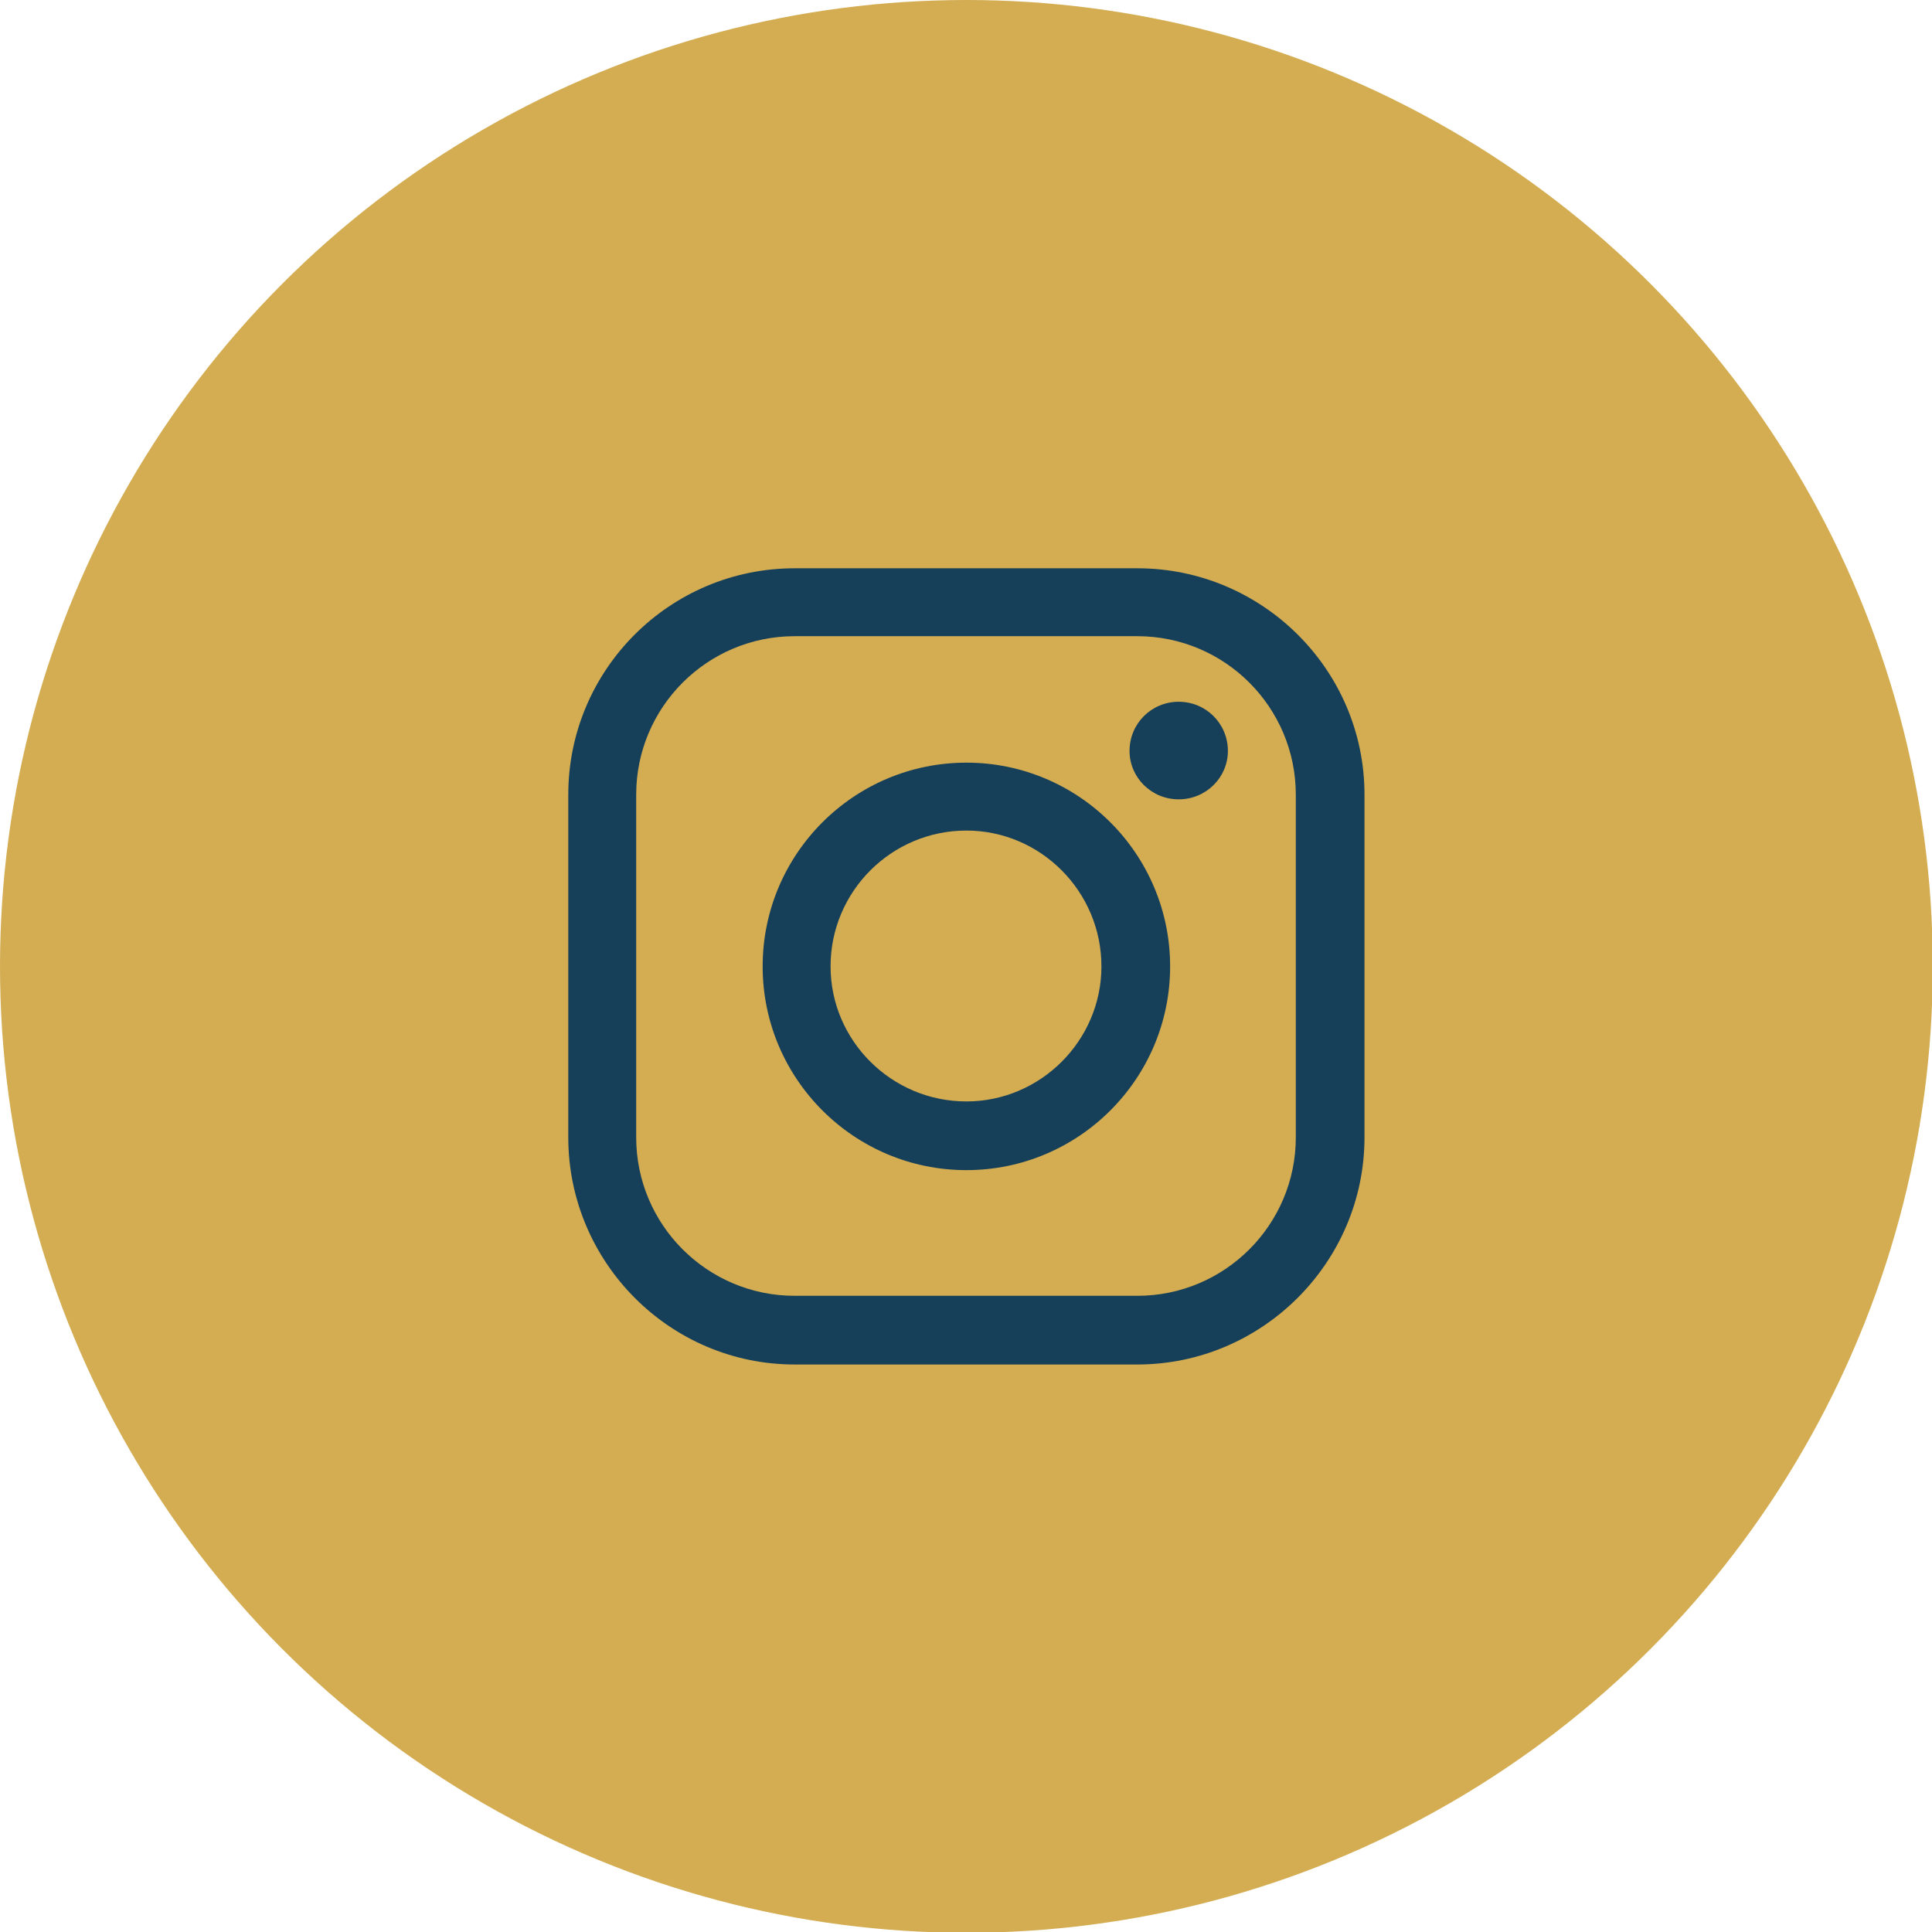 <?xml version="1.0" encoding="UTF-8"?>
<!DOCTYPE svg PUBLIC "-//W3C//DTD SVG 1.1//EN" "http://www.w3.org/Graphics/SVG/1.1/DTD/svg11.dtd">
<!-- Creator: CorelDRAW -->
<svg xmlns="http://www.w3.org/2000/svg" xml:space="preserve" width="435px" height="435px" version="1.1" style="shape-rendering:geometricPrecision; text-rendering:geometricPrecision; image-rendering:optimizeQuality; fill-rule:evenodd; clip-rule:evenodd"
viewBox="0 0 24.75 24.75"
 xmlns:xlink="http://www.w3.org/1999/xlink"
 xmlns:xodm="http://www.corel.com/coreldraw/odm/2003">
 <defs>
  <style type="text/css">
   <![CDATA[
    .fil0 {fill:#D4AD52}
    .fil1 {fill:#163F59;fill-rule:nonzero}
   ]]>
  </style>
 </defs>
 <g id="Layer_x0020_1">
  <g id="_2375040157712">
   <circle class="fil0" cx="12.38" cy="12.38" r="12.38"/>
   <path class="fil1" d="M10.18 8.15c-1.12,0 -2.03,0.91 -2.03,2.03l0 4.39c0,1.12 0.91,2.03 2.03,2.03l4.39 0c1.12,0 2.03,-0.91 2.03,-2.03l0 -4.39c0,-1.12 -0.91,-2.03 -2.03,-2.03l-4.39 0zm5.55 1.47c0,0.34 -0.28,0.62 -0.63,0.62 -0.35,0 -0.63,-0.28 -0.63,-0.62 0,-0.35 0.28,-0.63 0.63,-0.63 0.35,0 0.63,0.28 0.63,0.63zm-3.35 1.02c-0.96,0 -1.74,0.78 -1.74,1.74 0,0.95 0.78,1.73 1.74,1.73 0.95,0 1.73,-0.78 1.73,-1.73 0,-0.96 -0.78,-1.74 -1.73,-1.74zm0 4.35c-1.44,0 -2.61,-1.17 -2.61,-2.61 0,-1.44 1.17,-2.61 2.61,-2.61 1.44,0 2.61,1.17 2.61,2.61 0,1.44 -1.17,2.61 -2.61,2.61zm2.19 2.49l-4.39 0c-1.6,0 -2.9,-1.31 -2.9,-2.91l0 -4.39c0,-1.6 1.3,-2.9 2.9,-2.9l4.39 0c1.6,0 2.91,1.3 2.91,2.9l0 4.39c0,1.6 -1.31,2.91 -2.91,2.91z"/>
  </g>
 </g>
</svg>
